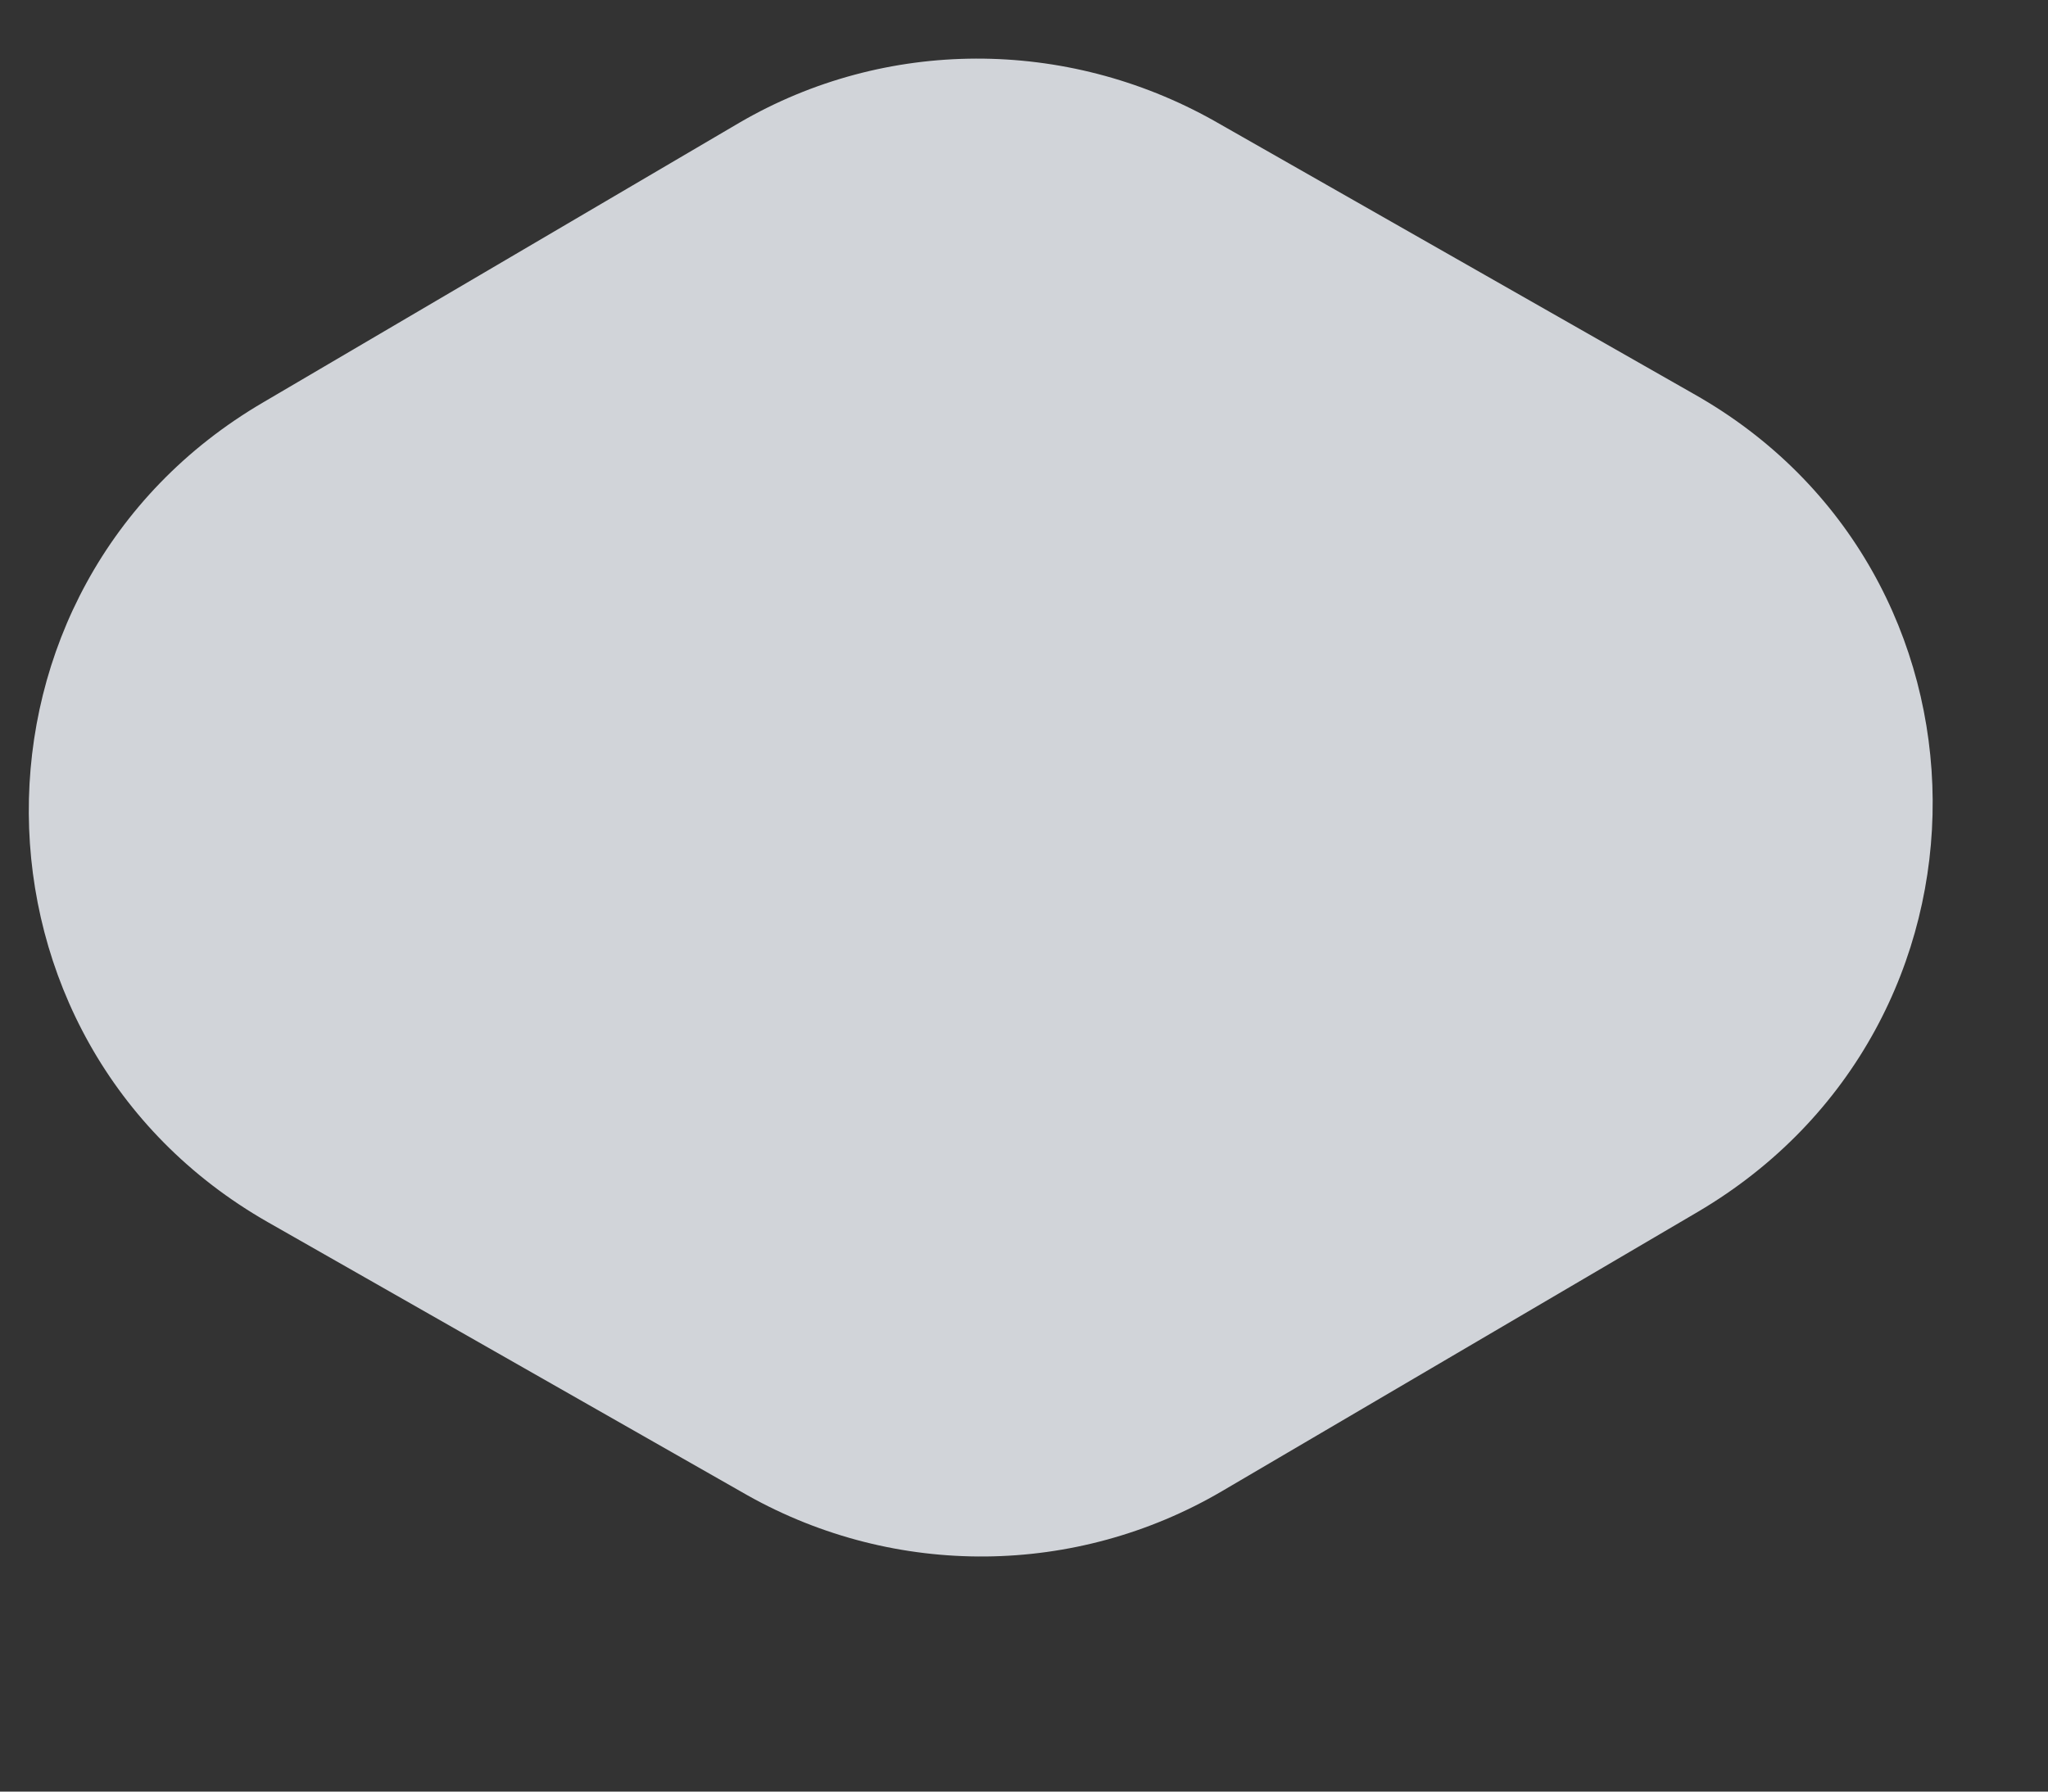 <?xml version="1.0" encoding="UTF-8"?> <svg xmlns="http://www.w3.org/2000/svg" width="8" height="7" viewBox="0 0 8 7" fill="none"><rect x="0" y="0" width="8" height="7" fill="#333333" stroke="none"/><path opacity="0.833" d="M6.632 4.735L4.772 5.827C4.203 6.16 3.499 6.167 2.921 5.843L1.046 4.775C-0.188 4.071 -0.204 2.291 1.03 1.571L2.889 0.479C3.459 0.147 4.163 0.147 4.741 0.471L6.616 1.539C7.85 2.235 7.866 4.008 6.632 4.735Z" fill="#F1F5FA"></path></svg> 